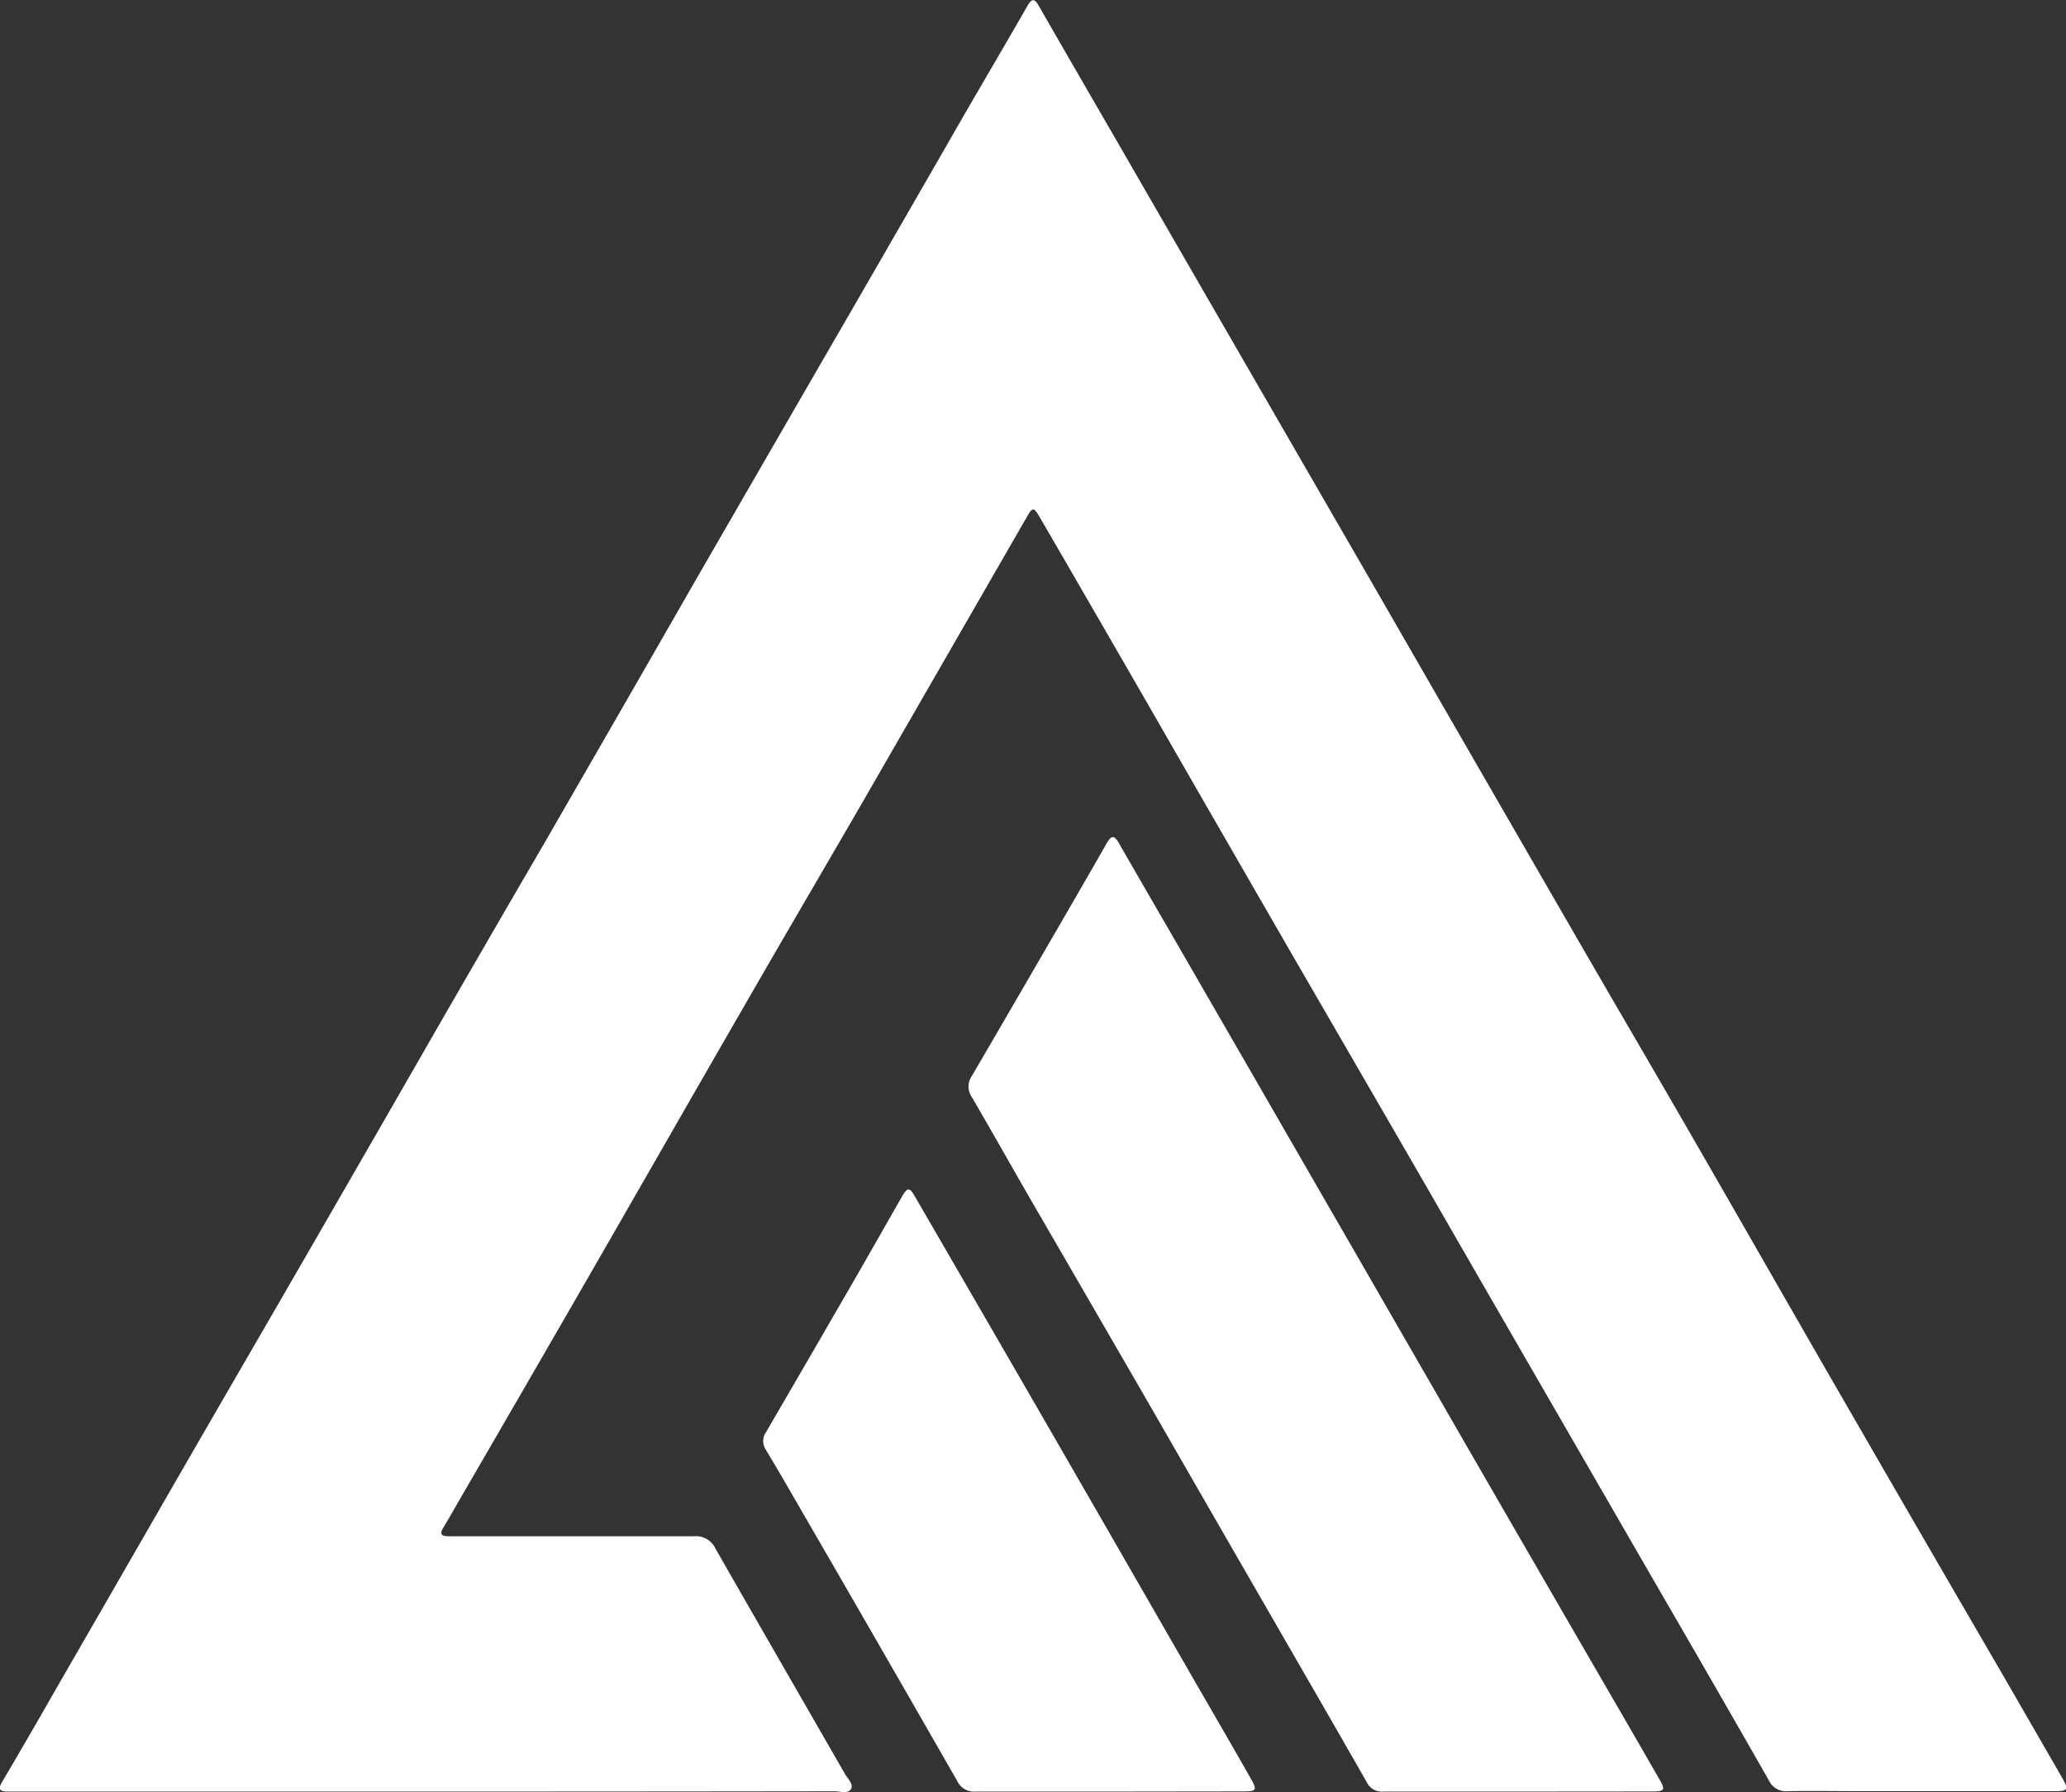 <svg xmlns="http://www.w3.org/2000/svg" id="Ebene_1" data-name="Ebene 1" viewBox="0 0 364.48 316.09"><rect x="0" y="0" width="364.48" height="316.09" fill="#333333" stroke="none"/><defs><style>.cls-1{fill:#fff;}</style></defs><path class="cls-1" d="M75.12,316H3c-.57,0-1.13,0-1.7,0-1.39,0-1.67-.44-.94-1.68Q5,306.46,9.48,298.6q11.4-19.77,22.79-39.55c7.1-12.3,14.25-24.59,21.35-36.89q10.52-18.21,21-36.45T95.87,149q13.53-23.44,27-46.92Q136.93,77.72,151,53.41q9.76-16.9,19.49-33.83C174.1,13.37,177.73,7.19,181.28,1c.83-1.45,1.33-1.13,2,.07q6.68,11.61,13.4,23.2,7.83,13.56,15.65,27.11Q226.66,76.18,241,101q17.8,30.89,35.63,61.76c7,12.14,14.11,24.24,21.11,36.38,9,15.58,17.9,31.19,26.89,46.76q13.95,24.18,28,48.32,5.67,9.79,11.31,19.6c1,1.77.83,2.11-1.31,2.11H327.85c-4.15,0-8.3-.07-12.45,0a3.3,3.3,0,0,1-3.32-1.87q-9.45-16.55-19-33-10.8-18.69-21.6-37.39-10.33-17.88-20.64-35.78Q240,189.15,229.11,170.37q-13.29-23-26.56-46.09-9.51-16.5-19.09-33c-1.1-1.9-1.29-1.89-2.36,0q-14.46,25.1-28.91,50.18c-6.95,12-14,24-20.93,36.05-9,15.57-17.91,31.18-26.89,46.76Q93,244,81.51,263.77c-1.1,1.91-2.18,3.83-3.32,5.71-.66,1.08-.31,1.48.84,1.49l2.26,0c13.72,0,27.43,0,41.14,0a3.78,3.78,0,0,1,3.77,2.13c7.58,13.27,15.23,26.5,22.84,39.75.48.85,1.55,1.83,1.12,2.64-.52,1-1.94.46-2.95.46Q111.17,316,75.12,316Z" transform="translate(0)"></path><path class="cls-1" d="M267.82,316c-7.92,0-15.85,0-23.77,0a2.89,2.89,0,0,1-2.89-1.59c-6.67-11.68-13.42-23.32-20.15-35q-9.09-15.76-18.16-31.53-10.53-18.21-21.08-36.4c-3.46-6-6.83-12-10.34-18a3.22,3.22,0,0,1,0-3.66q6.9-11.81,13.74-23.63c3.38-5.82,6.76-11.63,10.09-17.48.8-1.41,1.34-1.4,2.13,0,3.69,6.43,7.42,12.84,11.13,19.26q8.73,15.11,17.44,30.21,16.22,28.11,32.41,56.21,13.53,23.44,27.11,46.85,3.69,6.36,7.35,12.74c1,1.7.8,2-1.26,2Z" transform="translate(0)"></path><path class="cls-1" d="M195.56,316c-7.8,0-15.6,0-23.39,0a3.29,3.29,0,0,1-3.31-1.88q-13.11-22.89-26.35-45.74c-2.45-4.24-4.89-8.5-7.42-12.7a2.75,2.75,0,0,1,.09-3.14q6.78-11.64,13.53-23.31c3.49-6,6.94-12.11,10.41-18.16.95-1.65,1.34-1.67,2.24-.11q11.12,19.17,22.21,38.35,13.62,23.6,27.2,47.22c3.3,5.71,6.62,11.41,9.88,17.15,1.2,2.1,1,2.29-1.32,2.29Z" transform="translate(0)"></path></svg>